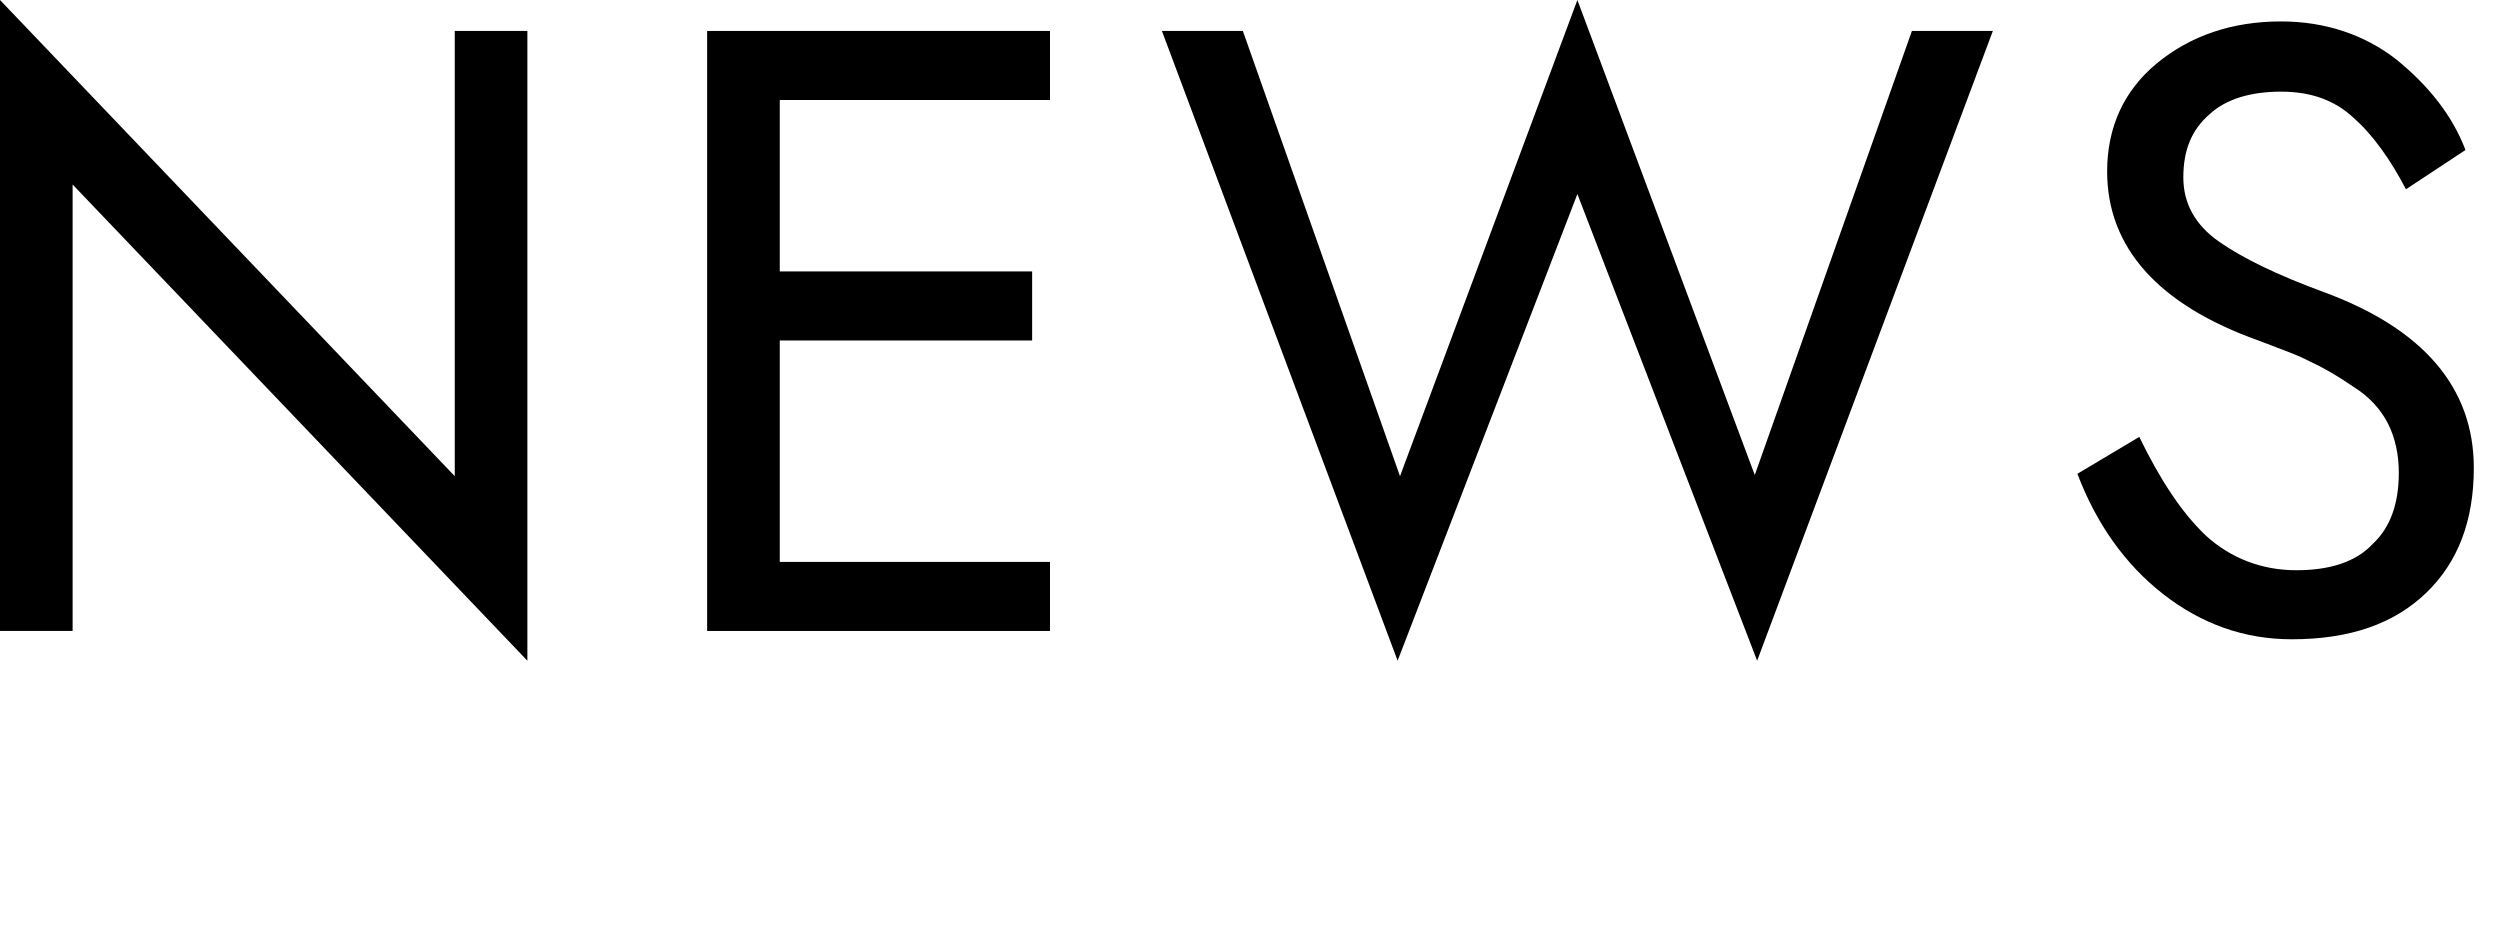 <?xml version="1.0" encoding="utf-8"?>
<!-- Generator: Adobe Illustrator 24.0.0, SVG Export Plug-In . SVG Version: 6.00 Build 0)  -->
<svg version="1.1" id="レイヤー_1" xmlns="http://www.w3.org/2000/svg" xmlns:xlink="http://www.w3.org/1999/xlink" x="0px"
	 y="0px" viewBox="0 0 210 80" style="enable-background:new 0 0 210 80;" xml:space="preserve">
<g>
	<path d="M44.3,2.6v52.9l-38.2-40V53H0V0l38.2,40V2.6H44.3z"/>
	<path d="M65.5,47.2h22.7V53H59.4V2.6h28.8v5.8H65.5v14.4h21.2v5.8H65.5V47.2z"/>
	<path d="M160.6,2.6h6.8l-19.8,52.9l-15.1-39.2l-15.1,39.2L97.6,2.6h6.8L117.6,40l14.9-40l14.9,39.9L160.6,2.6z"/>
	<path d="M185.3,45c2.1,1.9,4.7,2.9,7.6,2.9c2.8,0,5-0.7,6.4-2.2c1.5-1.4,2.2-3.4,2.2-6c0-1.5-0.3-2.9-0.9-4.1
		c-0.6-1.2-1.6-2.3-2.9-3.1c-1.3-0.9-2.5-1.6-3.6-2.1c-1.1-0.6-2.6-1.1-4.4-1.8c-8.4-3-12.7-7.8-12.7-14.2c0-3.7,1.4-6.8,4.2-9.1
		s6.3-3.5,10.4-3.5c3.7,0,7,1.1,9.7,3.2c2.7,2.2,4.7,4.7,5.8,7.6l-5,3.3c-1.3-2.5-2.8-4.6-4.4-6c-1.6-1.5-3.6-2.2-6.1-2.2
		s-4.6,0.6-6,1.9c-1.5,1.3-2.2,3-2.2,5.3c0,2.2,1,4,3,5.4s4.9,2.8,8.7,4.2c8.5,3.1,12.7,8.1,12.7,14.8c0,4.4-1.3,7.9-4,10.5
		s-6.4,3.9-11.3,3.9c-4,0-7.6-1.3-10.8-3.8c-3.2-2.5-5.6-5.9-7.2-10.1l5.2-3.1C181.4,40.2,183.2,43,185.3,45z"/>
</g>
</svg>

